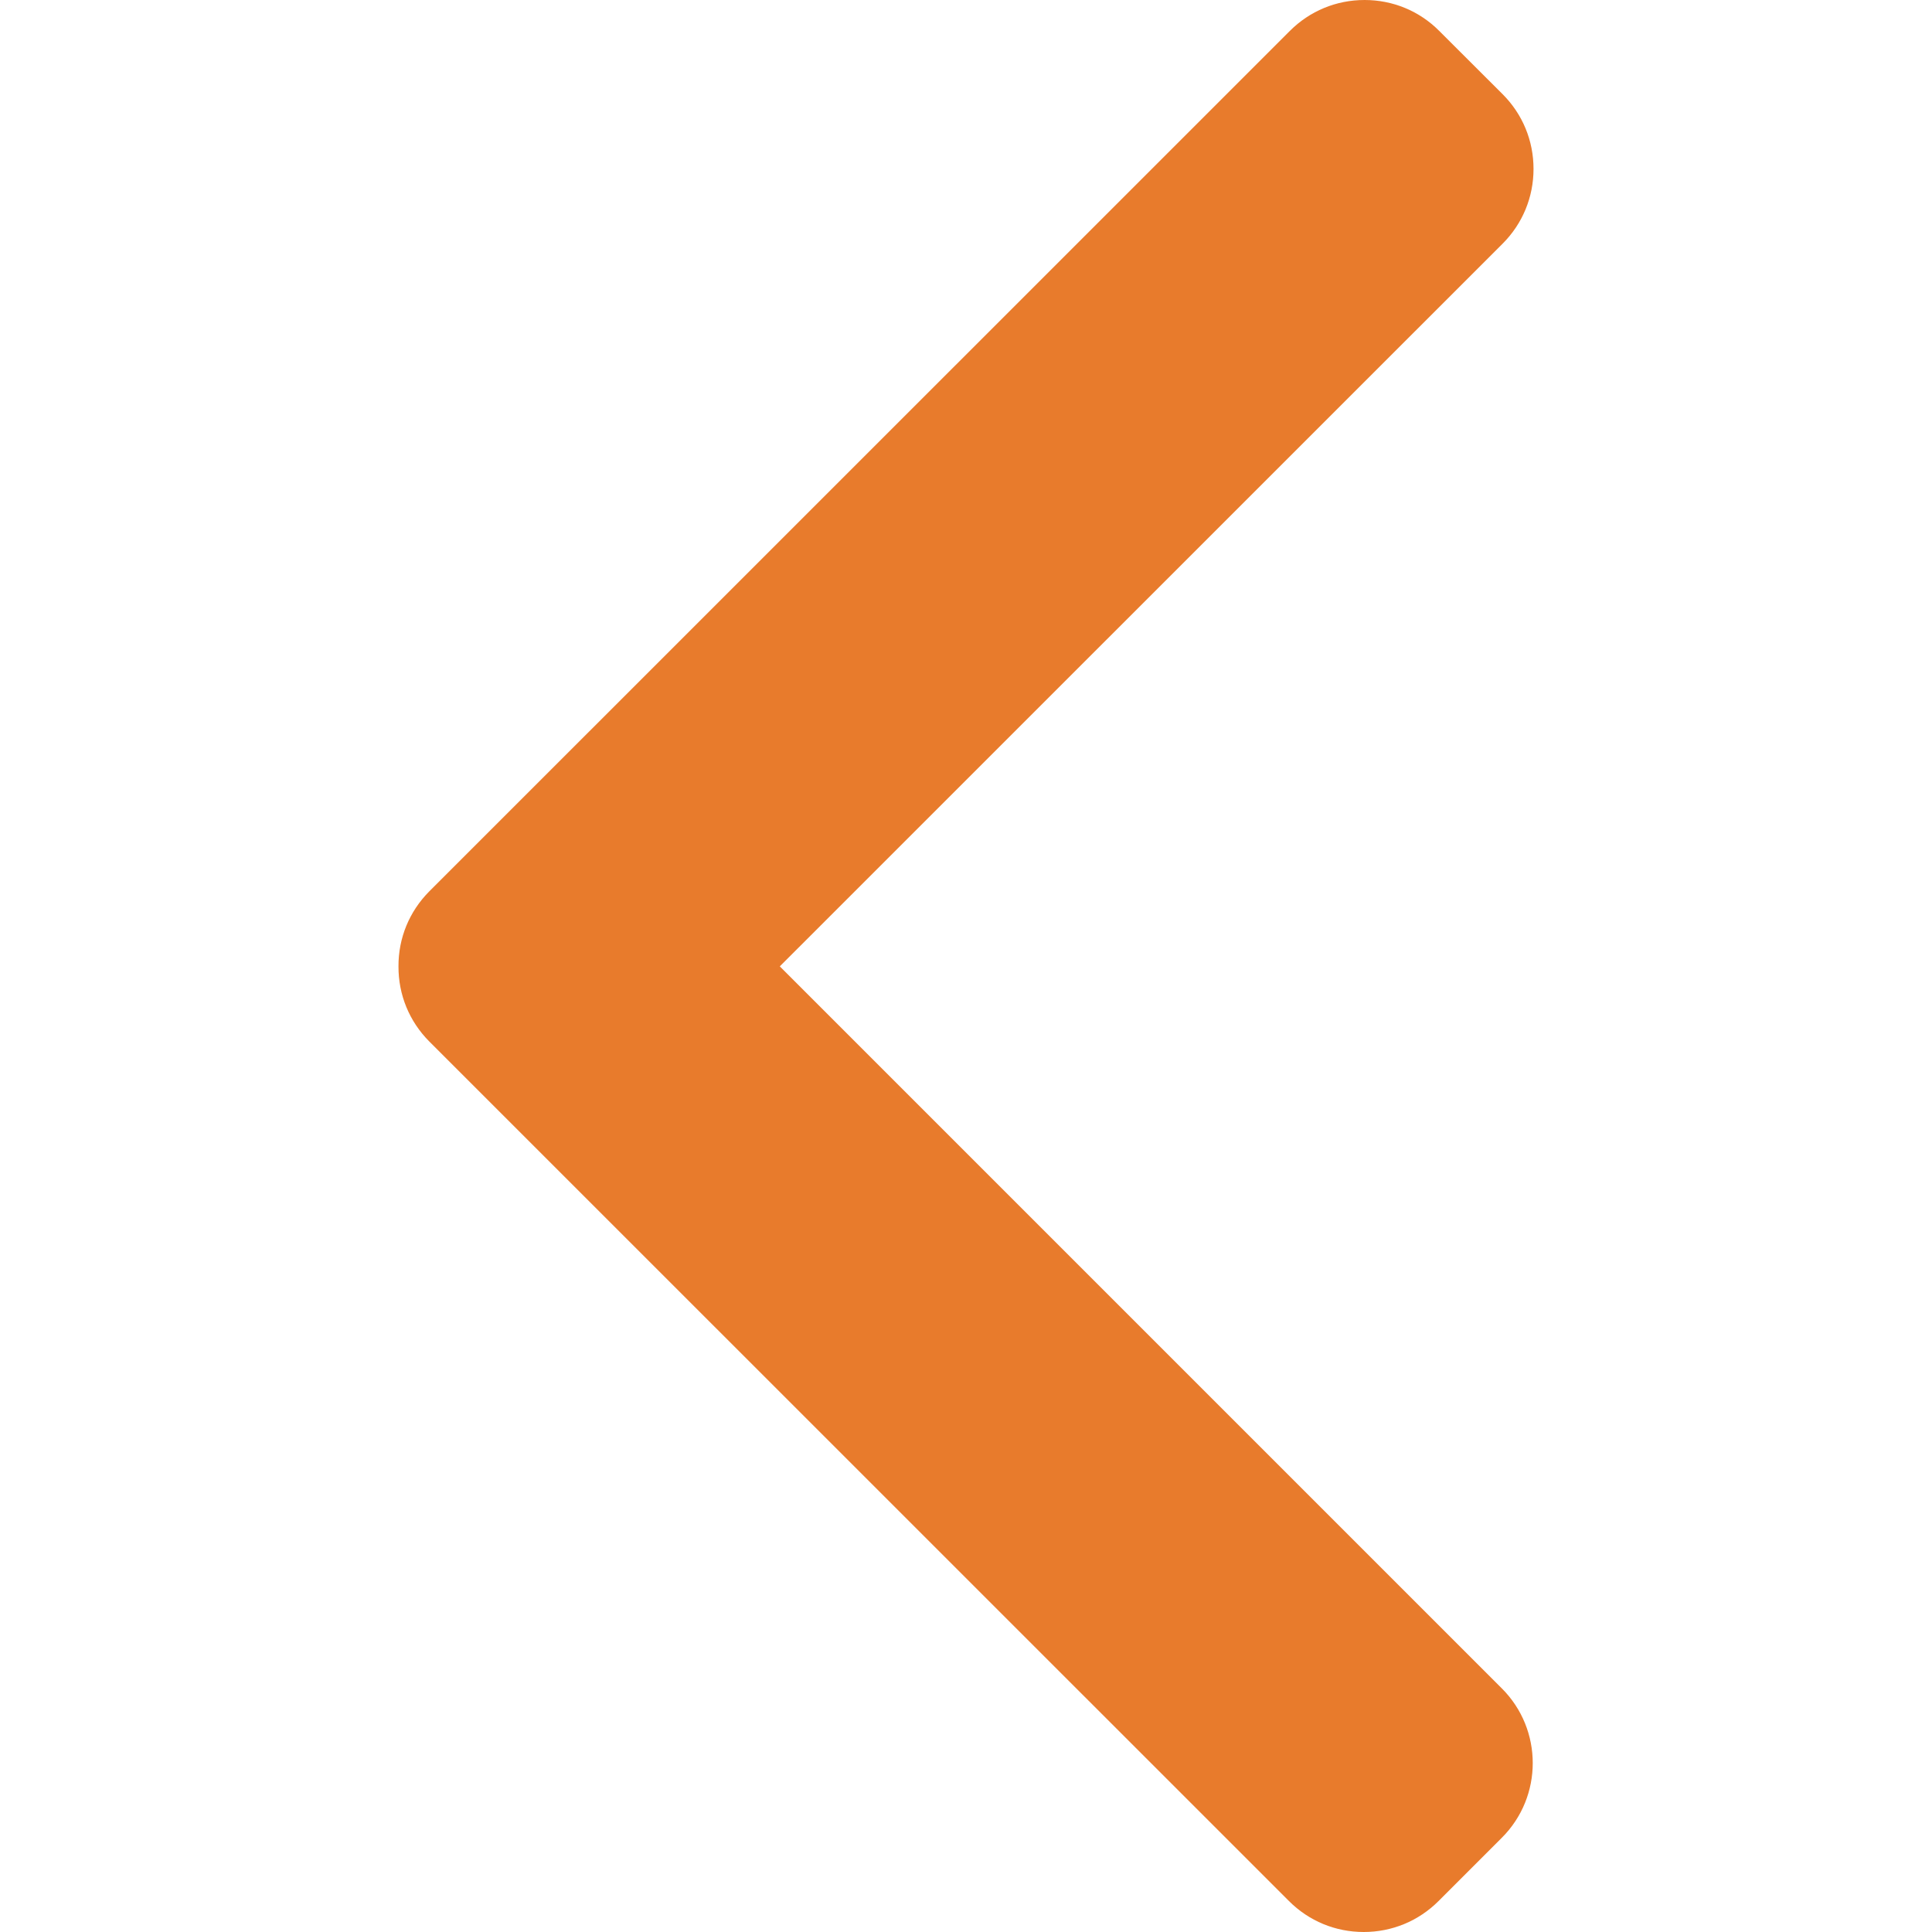<?xml version="1.0" encoding="UTF-8"?> <svg xmlns="http://www.w3.org/2000/svg" width="16" height="16" viewBox="0 0 16 16" fill="none"> <path d="M6.458 8.003L12.444 2.018C12.609 1.853 12.7 1.633 12.7 1.399C12.7 1.164 12.609 0.945 12.444 0.78L11.919 0.256C11.755 0.091 11.535 0 11.301 0C11.066 0 10.847 0.091 10.682 0.256L3.555 7.382C3.39 7.548 3.299 7.768 3.3 8.003C3.299 8.239 3.39 8.459 3.555 8.625L10.675 15.744C10.84 15.909 11.059 16 11.294 16C11.528 16 11.748 15.909 11.913 15.744L12.437 15.22C12.779 14.879 12.779 14.323 12.437 13.982L6.458 8.003Z" fill="#E87B2C"></path> </svg> 